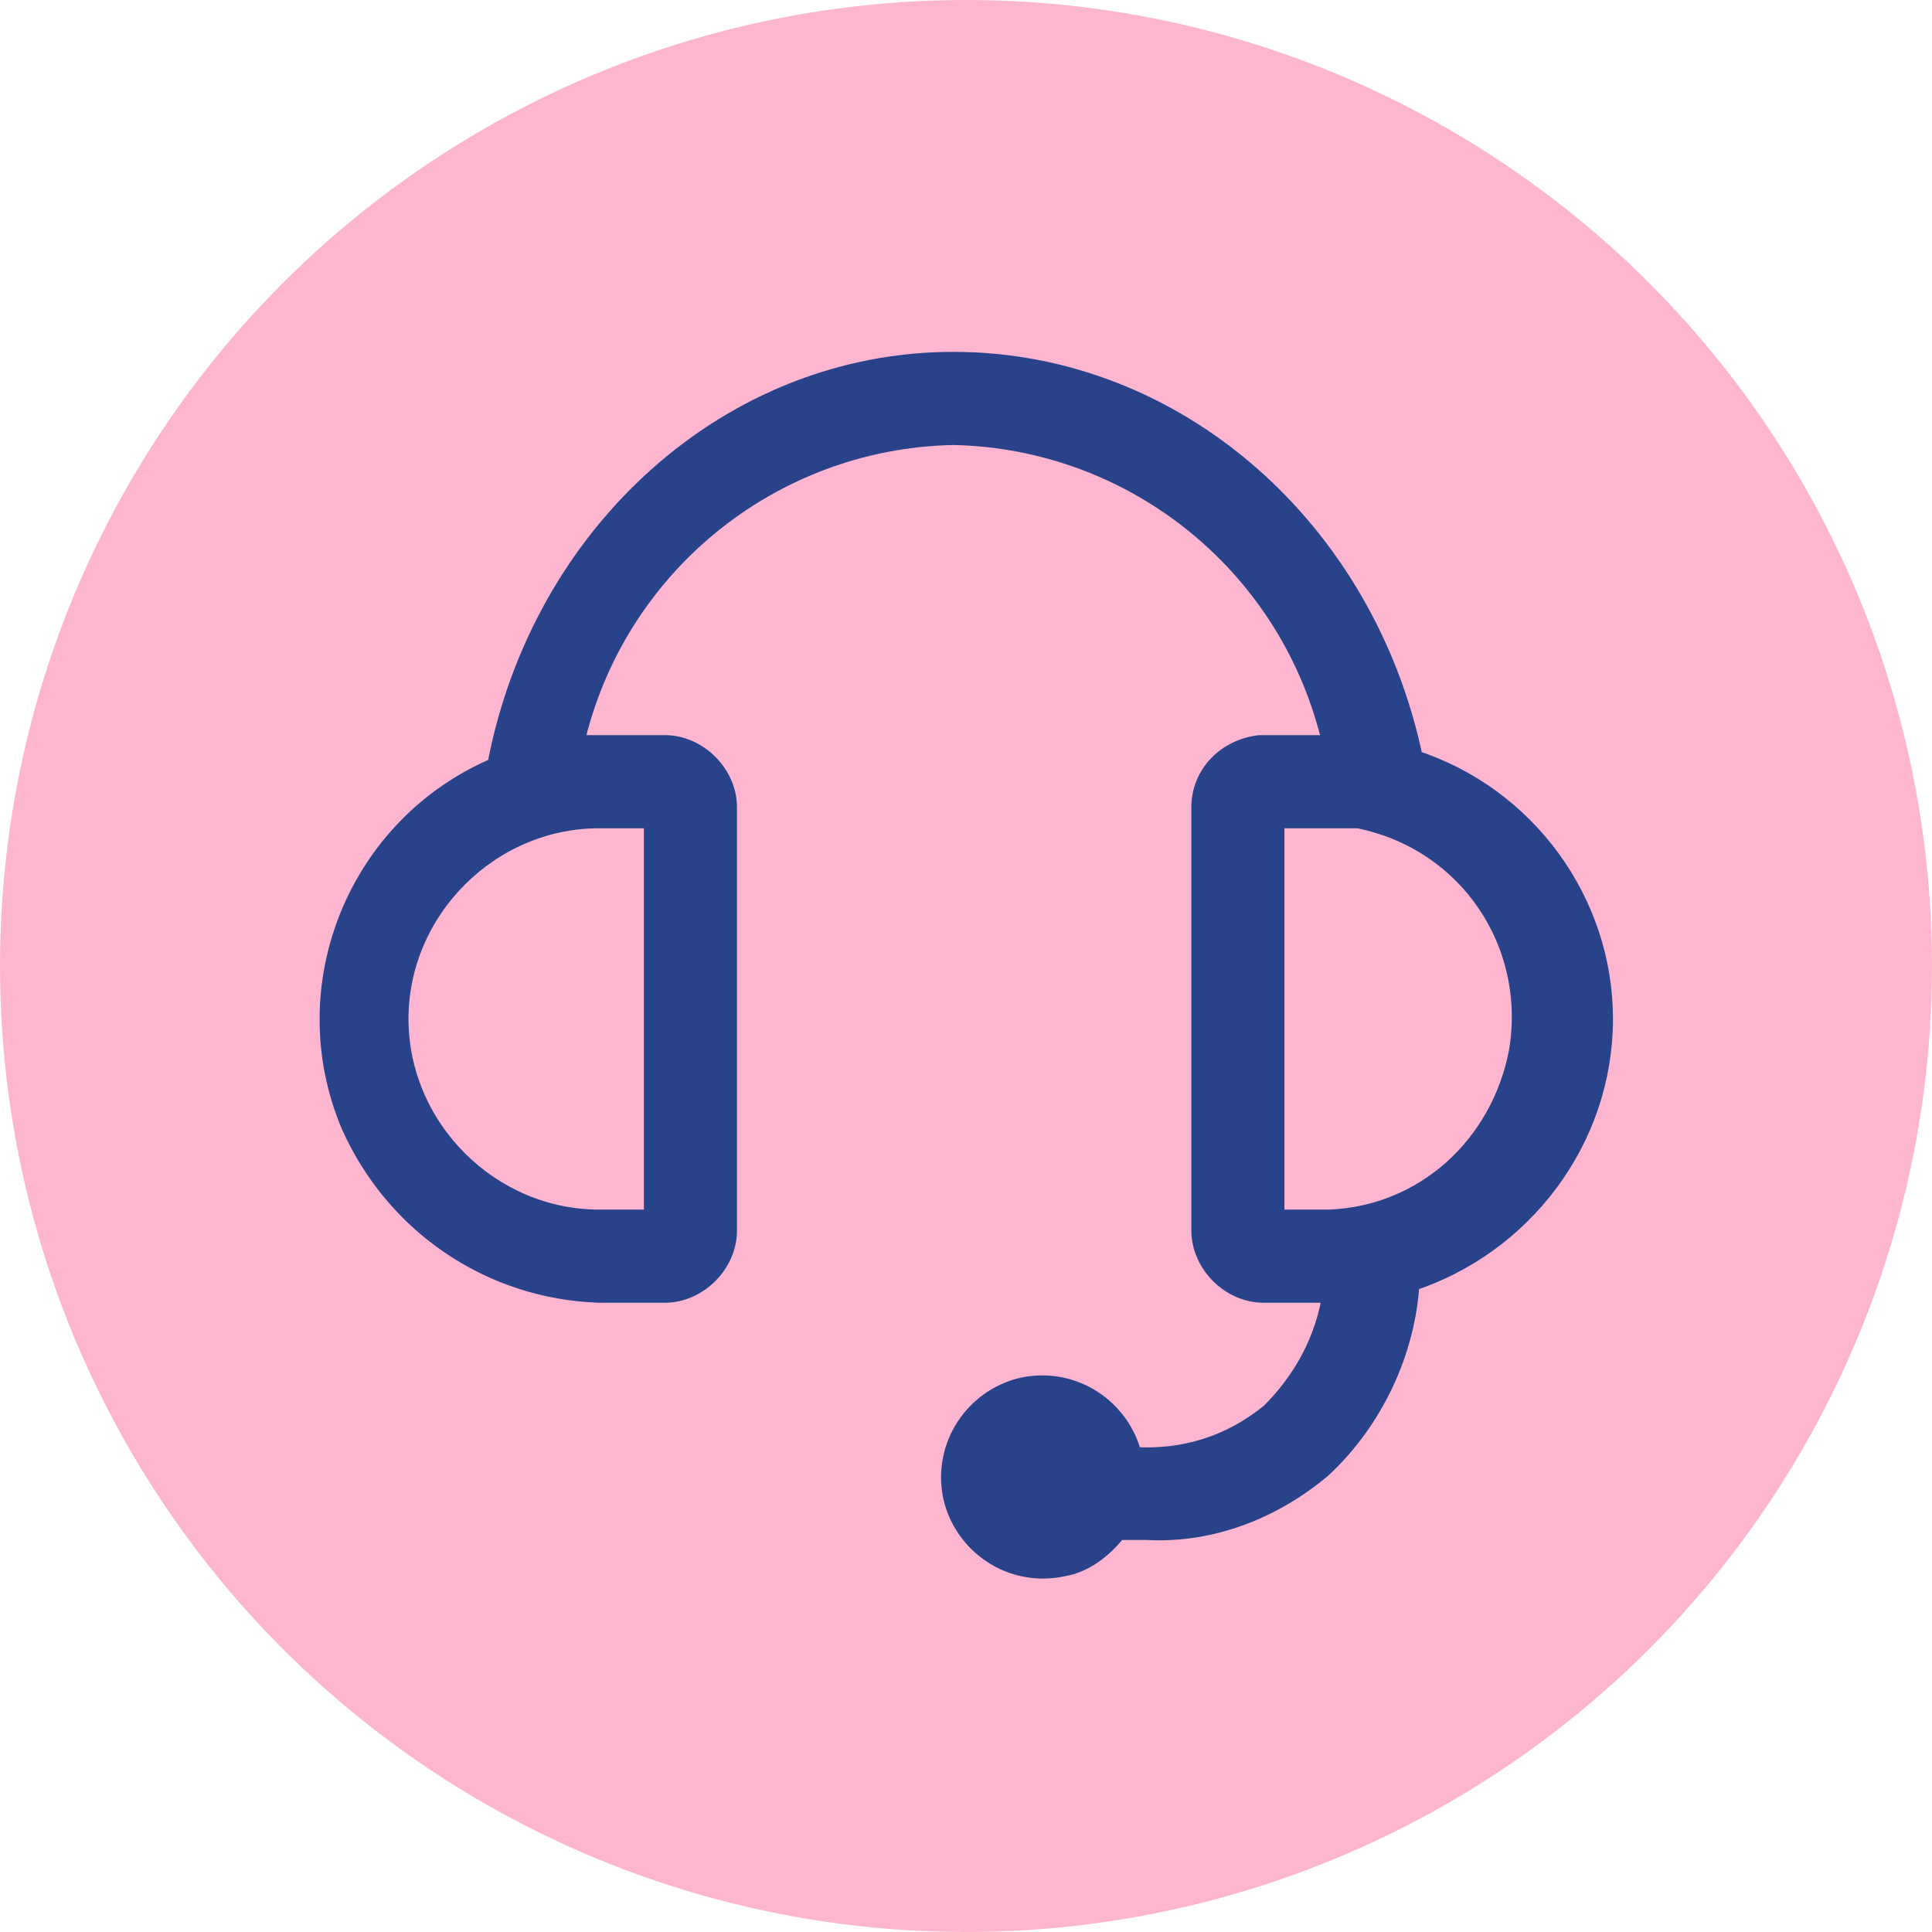 <svg width="48" height="48" viewBox="0 0 48 48" fill="none" xmlns="http://www.w3.org/2000/svg">
<circle cx="24" cy="24" r="24" fill="#FEB6D0"/>
<path d="M39.824 25.315C39.824 22.413 37.919 19.783 35.108 18.877C33.929 13.164 29.214 8.992 23.683 8.992C18.151 8.992 13.436 13.254 12.348 19.058C8.902 20.509 7.269 24.499 8.72 27.945C9.809 30.393 12.166 32.025 14.887 32.116H16.519C17.335 32.116 18.06 31.39 18.06 30.574V20.055C18.06 19.239 17.335 18.514 16.519 18.514H14.252C15.249 14.07 19.149 10.897 23.683 10.806C28.217 10.897 32.116 14.07 33.113 18.514H31.3C30.484 18.605 29.849 19.239 29.849 20.055V30.574C29.849 31.39 30.574 32.116 31.39 32.116H33.113C32.932 33.295 32.388 34.292 31.572 35.108C30.574 35.924 29.395 36.287 28.126 36.197C27.854 35.018 26.675 34.202 25.405 34.474C24.227 34.746 23.411 35.924 23.683 37.194C23.955 38.373 25.134 39.189 26.403 38.917C26.947 38.826 27.401 38.464 27.763 38.01H28.489C30.121 38.101 31.662 37.466 32.841 36.468C34.111 35.29 34.927 33.567 35.018 31.844C37.829 30.937 39.824 28.307 39.824 25.315ZM16.247 20.328V30.302H14.887C12.166 30.302 9.899 28.035 9.899 25.315C9.899 22.595 12.166 20.328 14.887 20.328H16.247ZM33.023 30.302H31.662V20.328H33.748C36.468 20.872 38.191 23.411 37.738 26.131C37.285 28.489 35.38 30.212 33.023 30.302Z" fill="#284389" stroke="#284389" stroke-width="0.5"/>
</svg>
